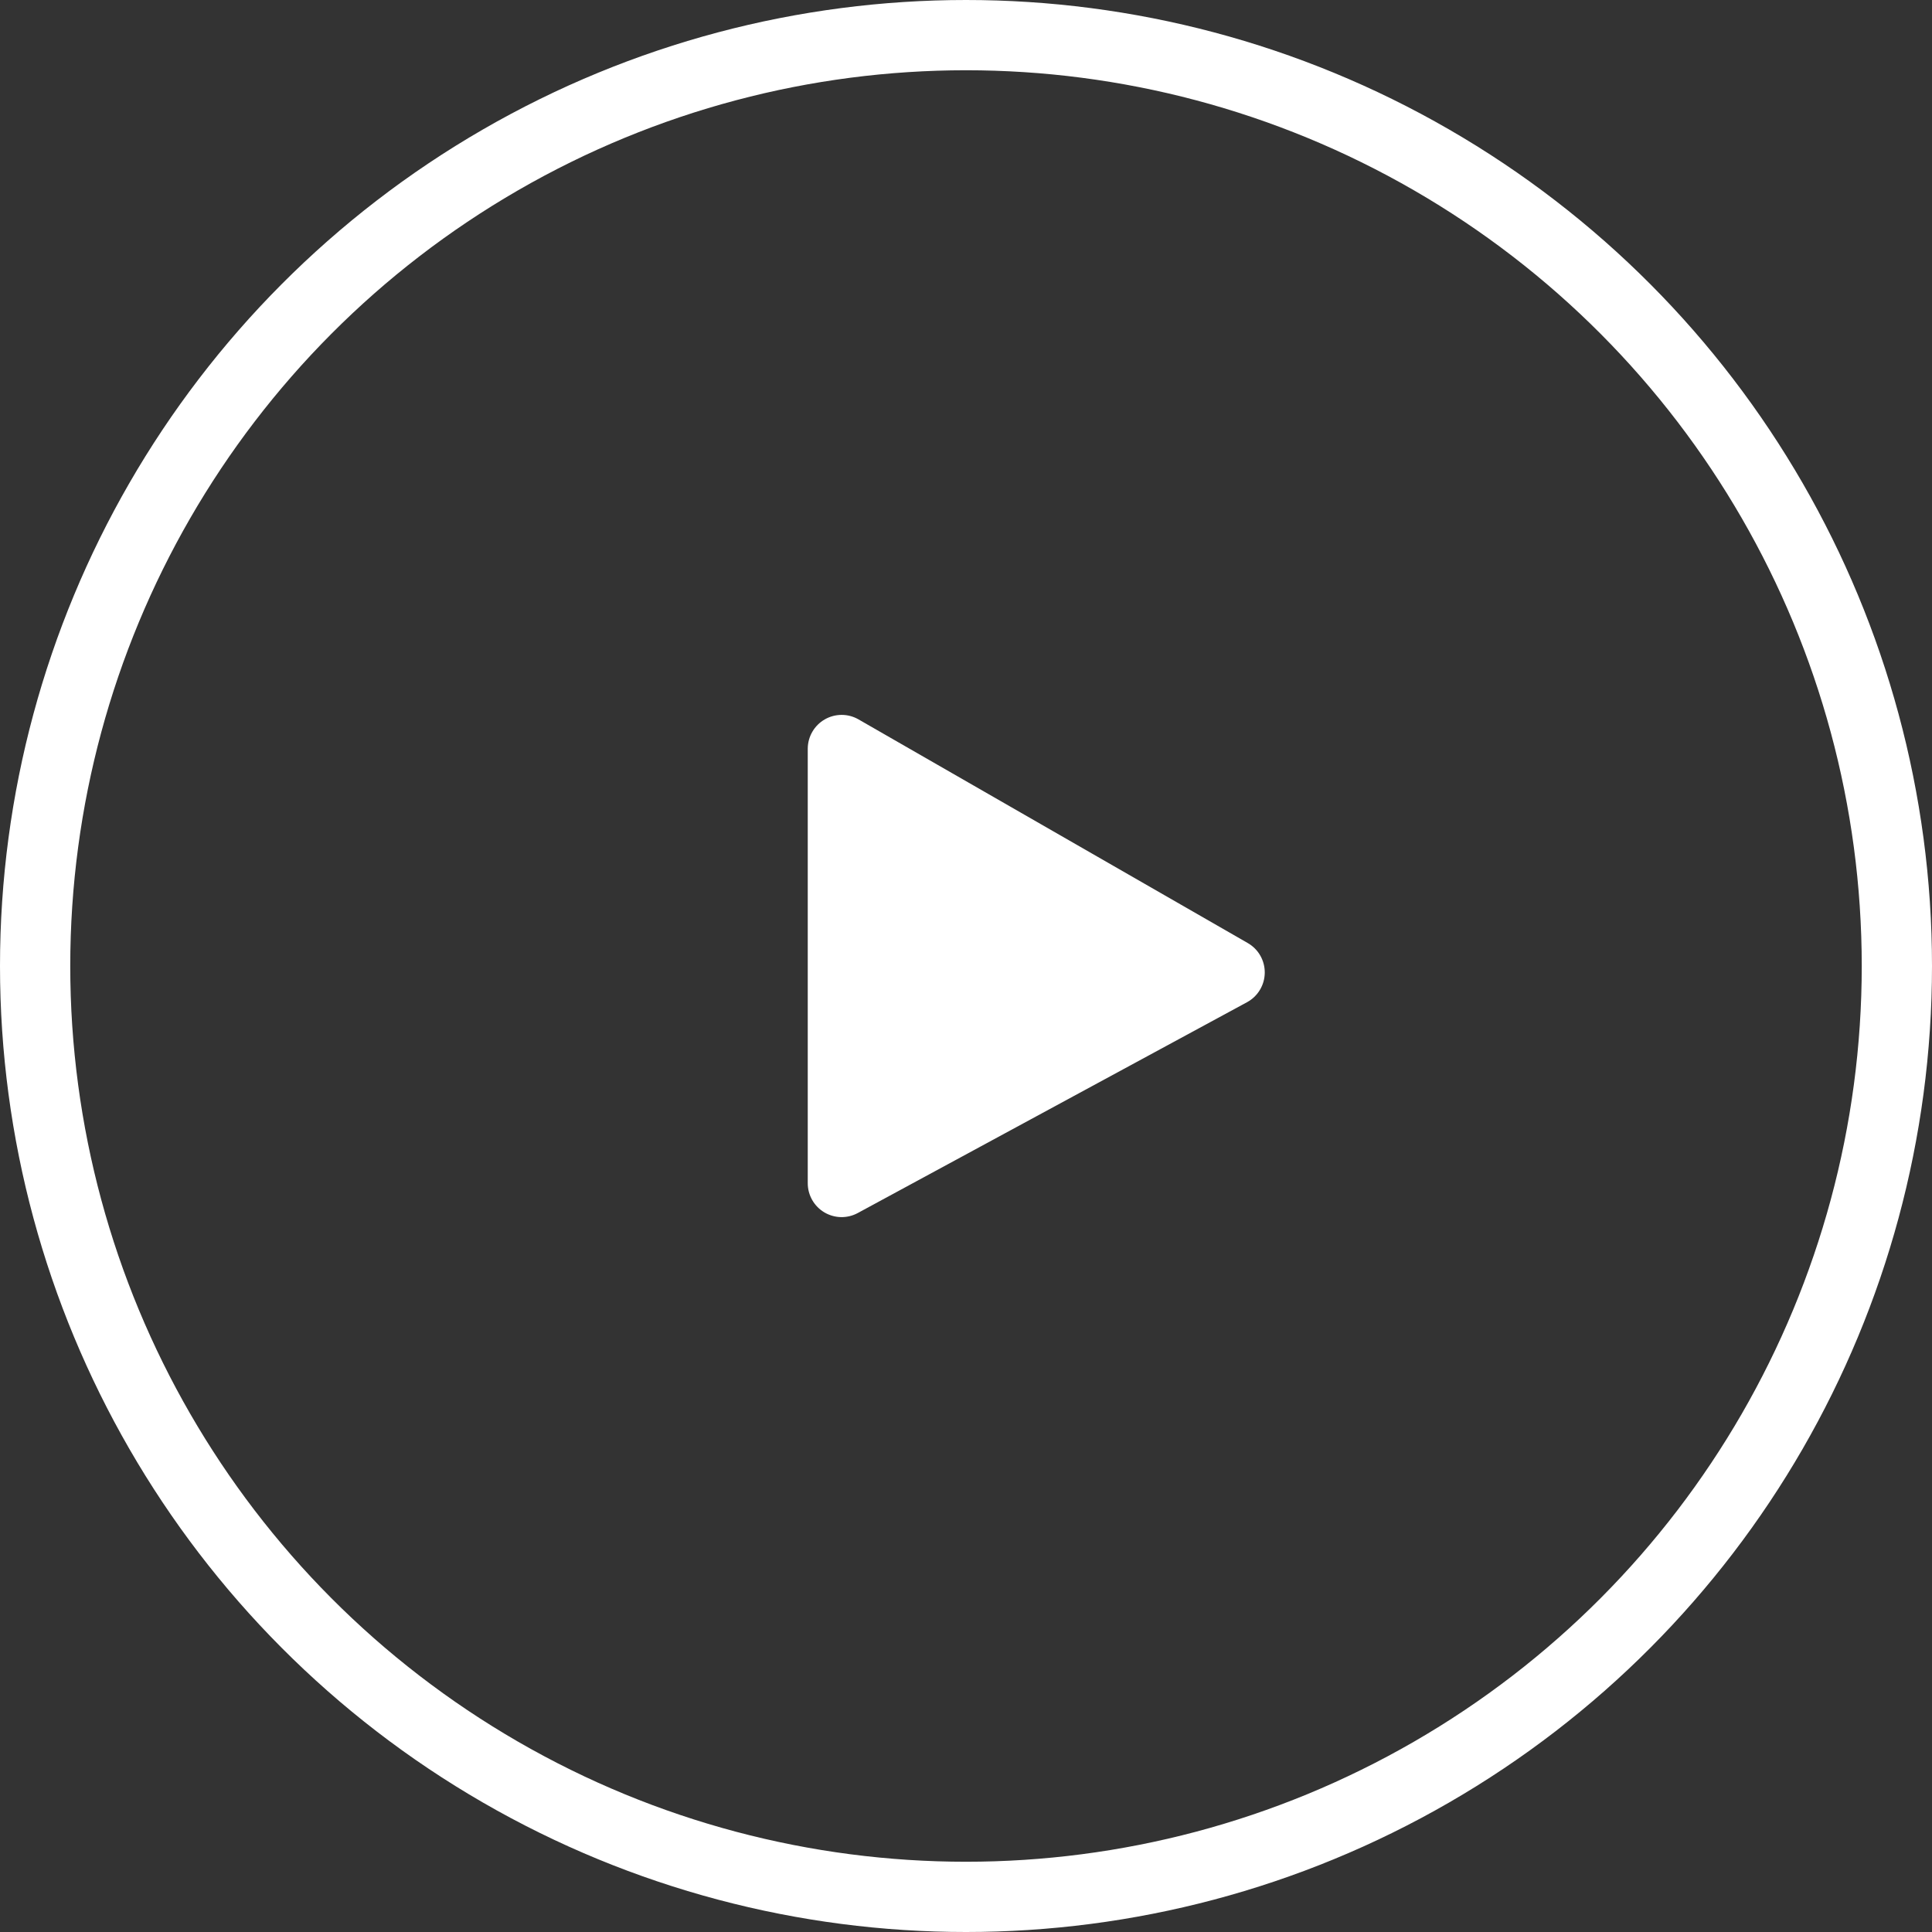 <svg width="110" height="110" viewBox="0 0 110 110" fill="none" xmlns="http://www.w3.org/2000/svg">
<rect x="0" y="0" width="110" height="110" fill="#333333" stroke="none"/>
<circle cx="55" cy="55" r="53" stroke="white" stroke-width="4"/>
<path d="M45.99 42.619V67.368C45.99 67.702 46.077 68.03 46.242 68.321C46.407 68.611 46.645 68.854 46.931 69.025C47.218 69.196 47.545 69.29 47.879 69.297C48.213 69.304 48.543 69.224 48.837 69.065L71 57.062C71.302 56.898 71.555 56.657 71.732 56.363C71.91 56.069 72.006 55.733 72.01 55.389C72.014 55.046 71.927 54.708 71.757 54.409C71.587 54.111 71.34 53.864 71.042 53.693L48.883 40.961C48.59 40.792 48.259 40.703 47.922 40.703C47.584 40.703 47.253 40.791 46.96 40.959C46.667 41.127 46.424 41.368 46.254 41.66C46.083 41.951 45.993 42.282 45.99 42.619Z" fill="white"/>
</svg>
